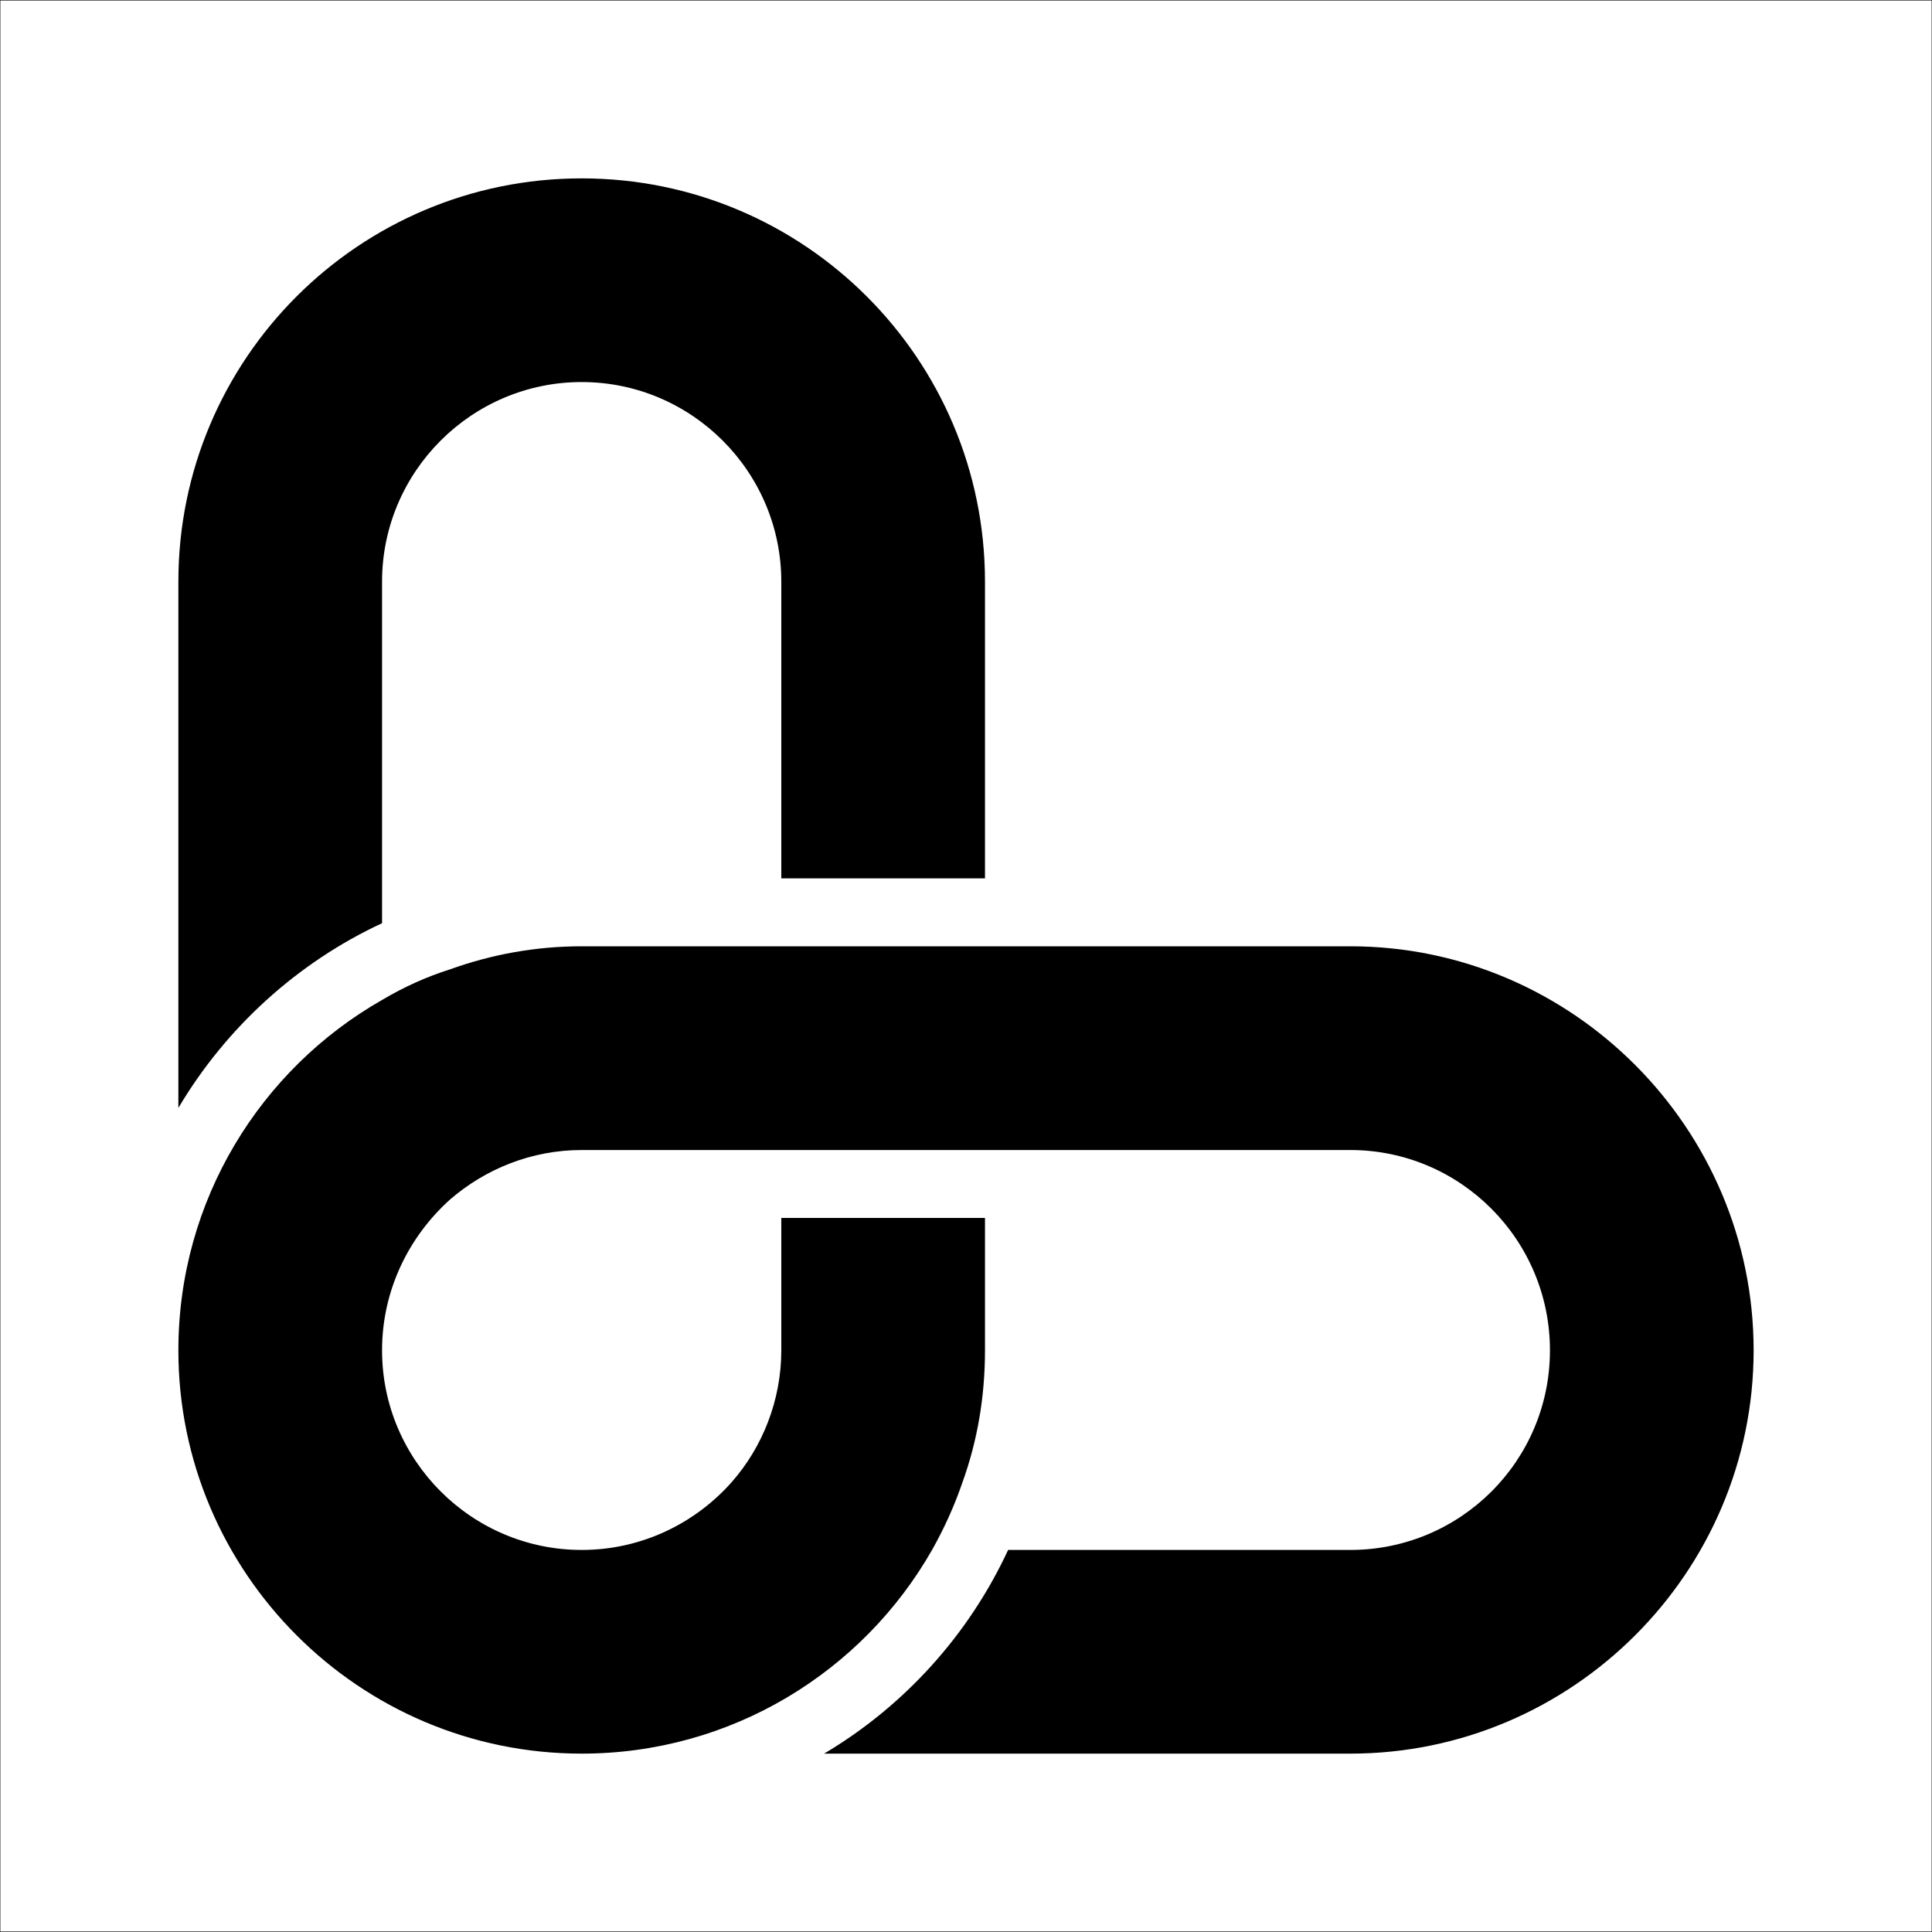 <?xml version="1.0" encoding="utf-8"?>
<!-- Generator: Adobe Illustrator 28.1.0, SVG Export Plug-In . SVG Version: 6.00 Build 0)  -->
<svg version="1.1" id="Layer_2_00000114048706752579895360000000368666267498800558_"
	 xmlns="http://www.w3.org/2000/svg" xmlns:xlink="http://www.w3.org/1999/xlink" x="0px" y="0px" viewBox="0 0 4000 4000"
	 style="enable-background:new 0 0 4000 4000;" xml:space="preserve">
<g id="Layer_1-2">
	<path className="bg-black hover:bg-white" d="M3999.3,1v3998H0.7V1H3999.3 M4000,0H0v4000h4000V0L4000,0z"/>
	<path className="bg-black hover:bg-white" d="M2795.7,1959.2H1204.3c-95.6,0-187,16.9-272.7,47.8c-49.2,15.5-95.6,36.6-140.6,63.3c-251.6,143.4-421.7,414.7-421.7,725.4
		c0,459.7,374,835,835,835c310.7,0,582-170.1,725.4-421.7c25.3-45,46.4-91.4,63.2-140.6c30.9-85.8,46.4-177.1,46.4-272.7v-274.1
		h-421.7v274.1c0,104-39.4,201-102.6,272.7c-75.9,85.8-187,140.6-310.7,140.6c-227.7,0-413.3-185.6-413.3-413.3
		c0-123.7,54.8-234.8,140.6-312.1c73.1-63.3,168.7-102.6,272.7-102.6h1591.4c227.7,0,413.3,185.6,413.3,414.7
		S3023.4,3209,2795.7,3209h-708.5c-81.5,175.7-215.1,323.3-381,421.7h1089.5c459.7,0,835-375.3,835-835S3255.4,1959.2,2795.7,1959.2
		L2795.7,1959.2z"/>
	<path className="bg-black hover:bg-white" d="M791,1911.4v-707.1C791,976.6,976.6,791,1204.3,791s413.3,185.6,413.3,413.3v614.3h421.7v-614.3c0-461.1-373.9-835-835-835
		s-835,373.9-835,835v1089.5C467.7,2127.9,615.3,1993,791,1911.4L791,1911.4z"/>
</g>
</svg>
